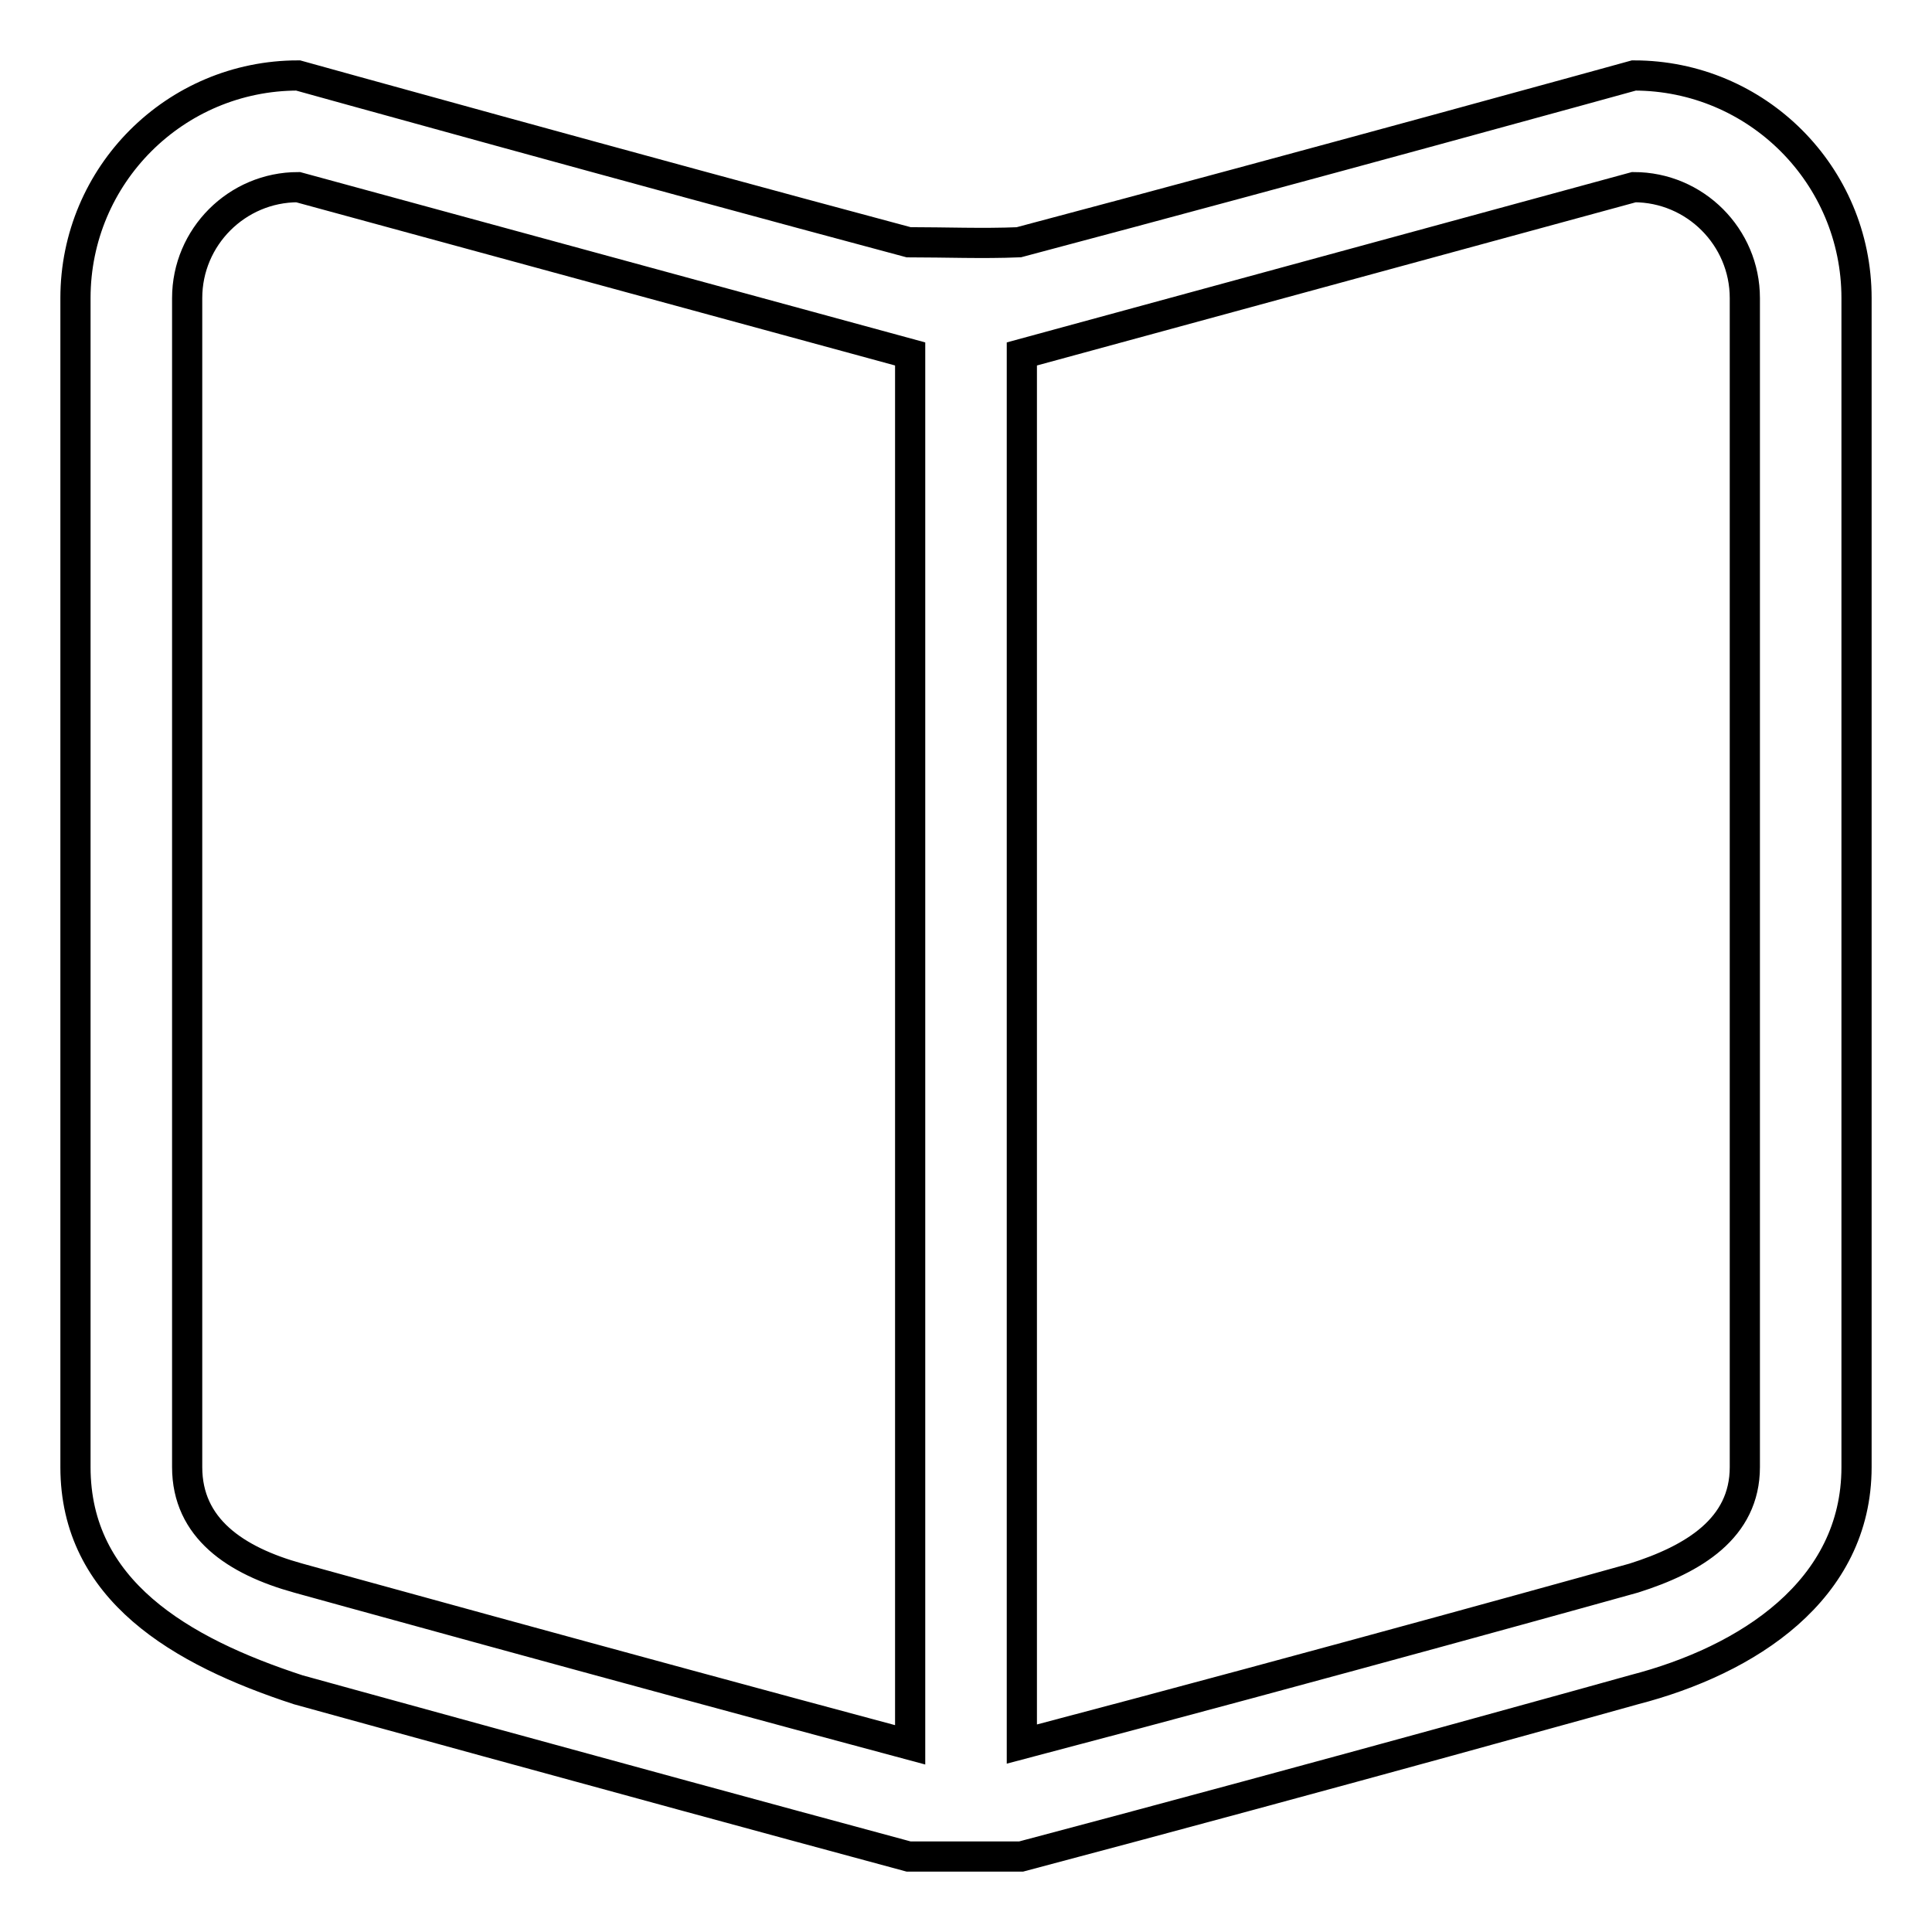 <?xml version="1.0" encoding="utf-8"?>
<!-- Svg Vector Icons : http://www.onlinewebfonts.com/icon -->
<!DOCTYPE svg PUBLIC "-//W3C//DTD SVG 1.1//EN" "http://www.w3.org/Graphics/SVG/1.1/DTD/svg11.dtd">
<svg version="1.1" xmlns="http://www.w3.org/2000/svg" xmlns:xlink="http://www.w3.org/1999/xlink" x="0px" y="0px" viewBox="0 0 256 256" enable-background="new 0 0 256 256" xml:space="preserve">
<g> <path stroke-width="4" fill-opacity="0" stroke="#000000"  d="M216.5,223.9c0,0-39.7,11.1-81.2,22.1c-5,0-10,0-14.9,0c-41.1-11.1-80.9-22.1-80.9-22.1 C23.9,218.8,10,210.7,10,194.4V39.5C10,23.2,23.2,10,39.5,10c0,0,43.9,12.2,80.9,22.1c4.9,0,9.8,0.2,14.6,0 C173.8,21.8,216.5,10,216.5,10c16.3,0,29.5,13.2,29.5,29.5v154.9C246,210.7,231.6,220,216.5,223.9z M39.5,24.8 c-8.1,0-14.7,6.6-14.7,14.7v154.9c0,8.1,6.4,12.4,14.7,14.7c0,0,40.8,11.3,81.1,22.1V46.9L39.5,24.8z M231.2,39.5 c0-8.1-6.6-14.7-14.7-14.7l-81.1,22.1v184.2c41-10.8,81.1-22,81.1-22c7.9-2.5,14.7-6.6,14.7-14.7V39.5z"/></g>
</svg>